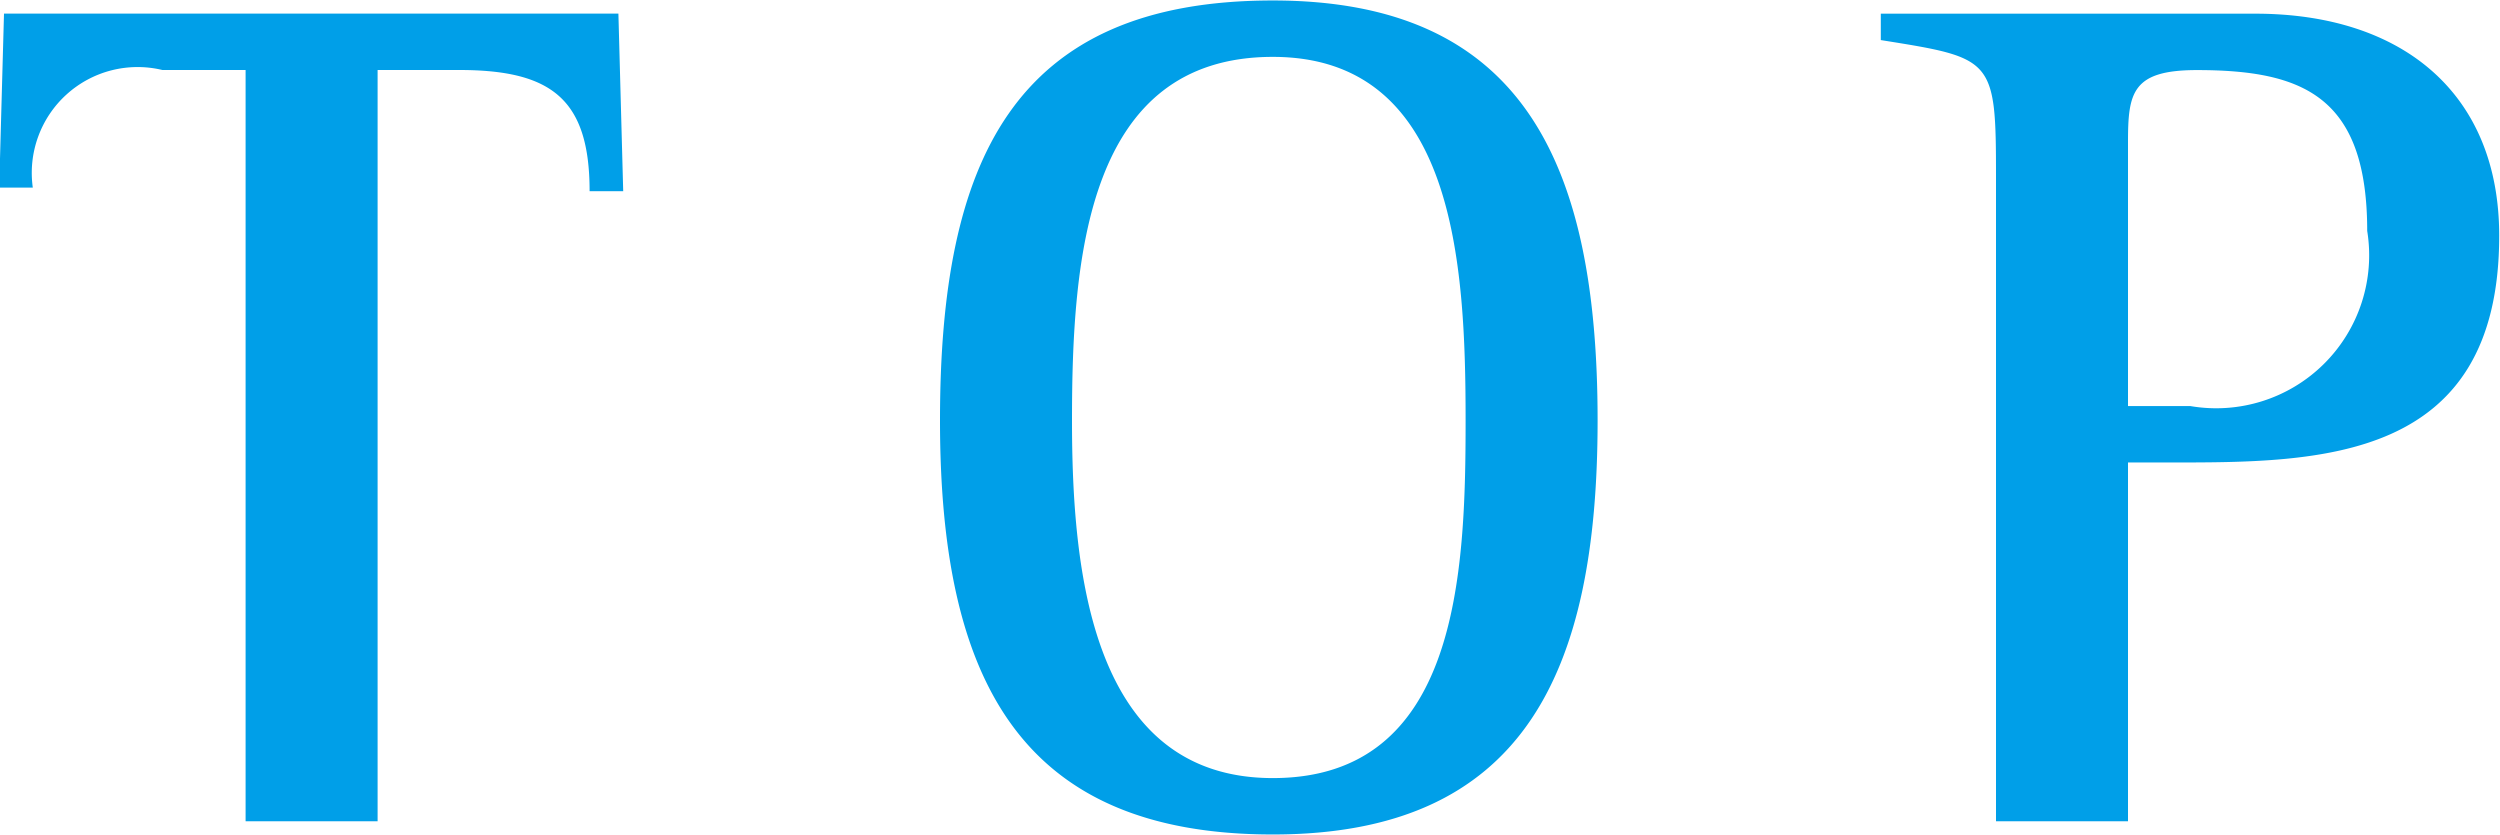 <svg xmlns="http://www.w3.org/2000/svg" width="31.25" height="10.437"><path d="M3.07 10.266h1.65V.875h1.02c1.15 0 1.63.36 1.63 1.515h.42L7.73.17H.05l-.06 2.175h.42A1.323 1.323 0 0 1 2.03.875h1.04v9.39zm12.84.165c3.12 0 4.06-2 4.06-5.175 0-3.225-.94-5.25-4.06-5.25-3.26 0-4.16 2.025-4.16 5.25s.99 5.175 4.16 5.175zM13.4 5.256c0-2.025.18-4.545 2.51-4.545 2.28 0 2.41 2.58 2.41 4.545 0 1.92-.09 4.47-2.41 4.47-2.28 0-2.51-2.61-2.51-4.47zm13.2-3.48c0-.615.05-.9.86-.9 1.33 0 2.13.33 2.13 2.01a1.912 1.912 0 0 1-2.21 2.19h-.78v-3.3zm-1.65 8.49h1.65V5.781h.53c1.86 0 4.11 0 4.11-2.835 0-1.77-1.2-2.775-3.05-2.775h-4.68v.33c1.41.225 1.44.225 1.44 1.71v8.055z" fill="#009fe8" fill-rule="evenodd"/></svg>